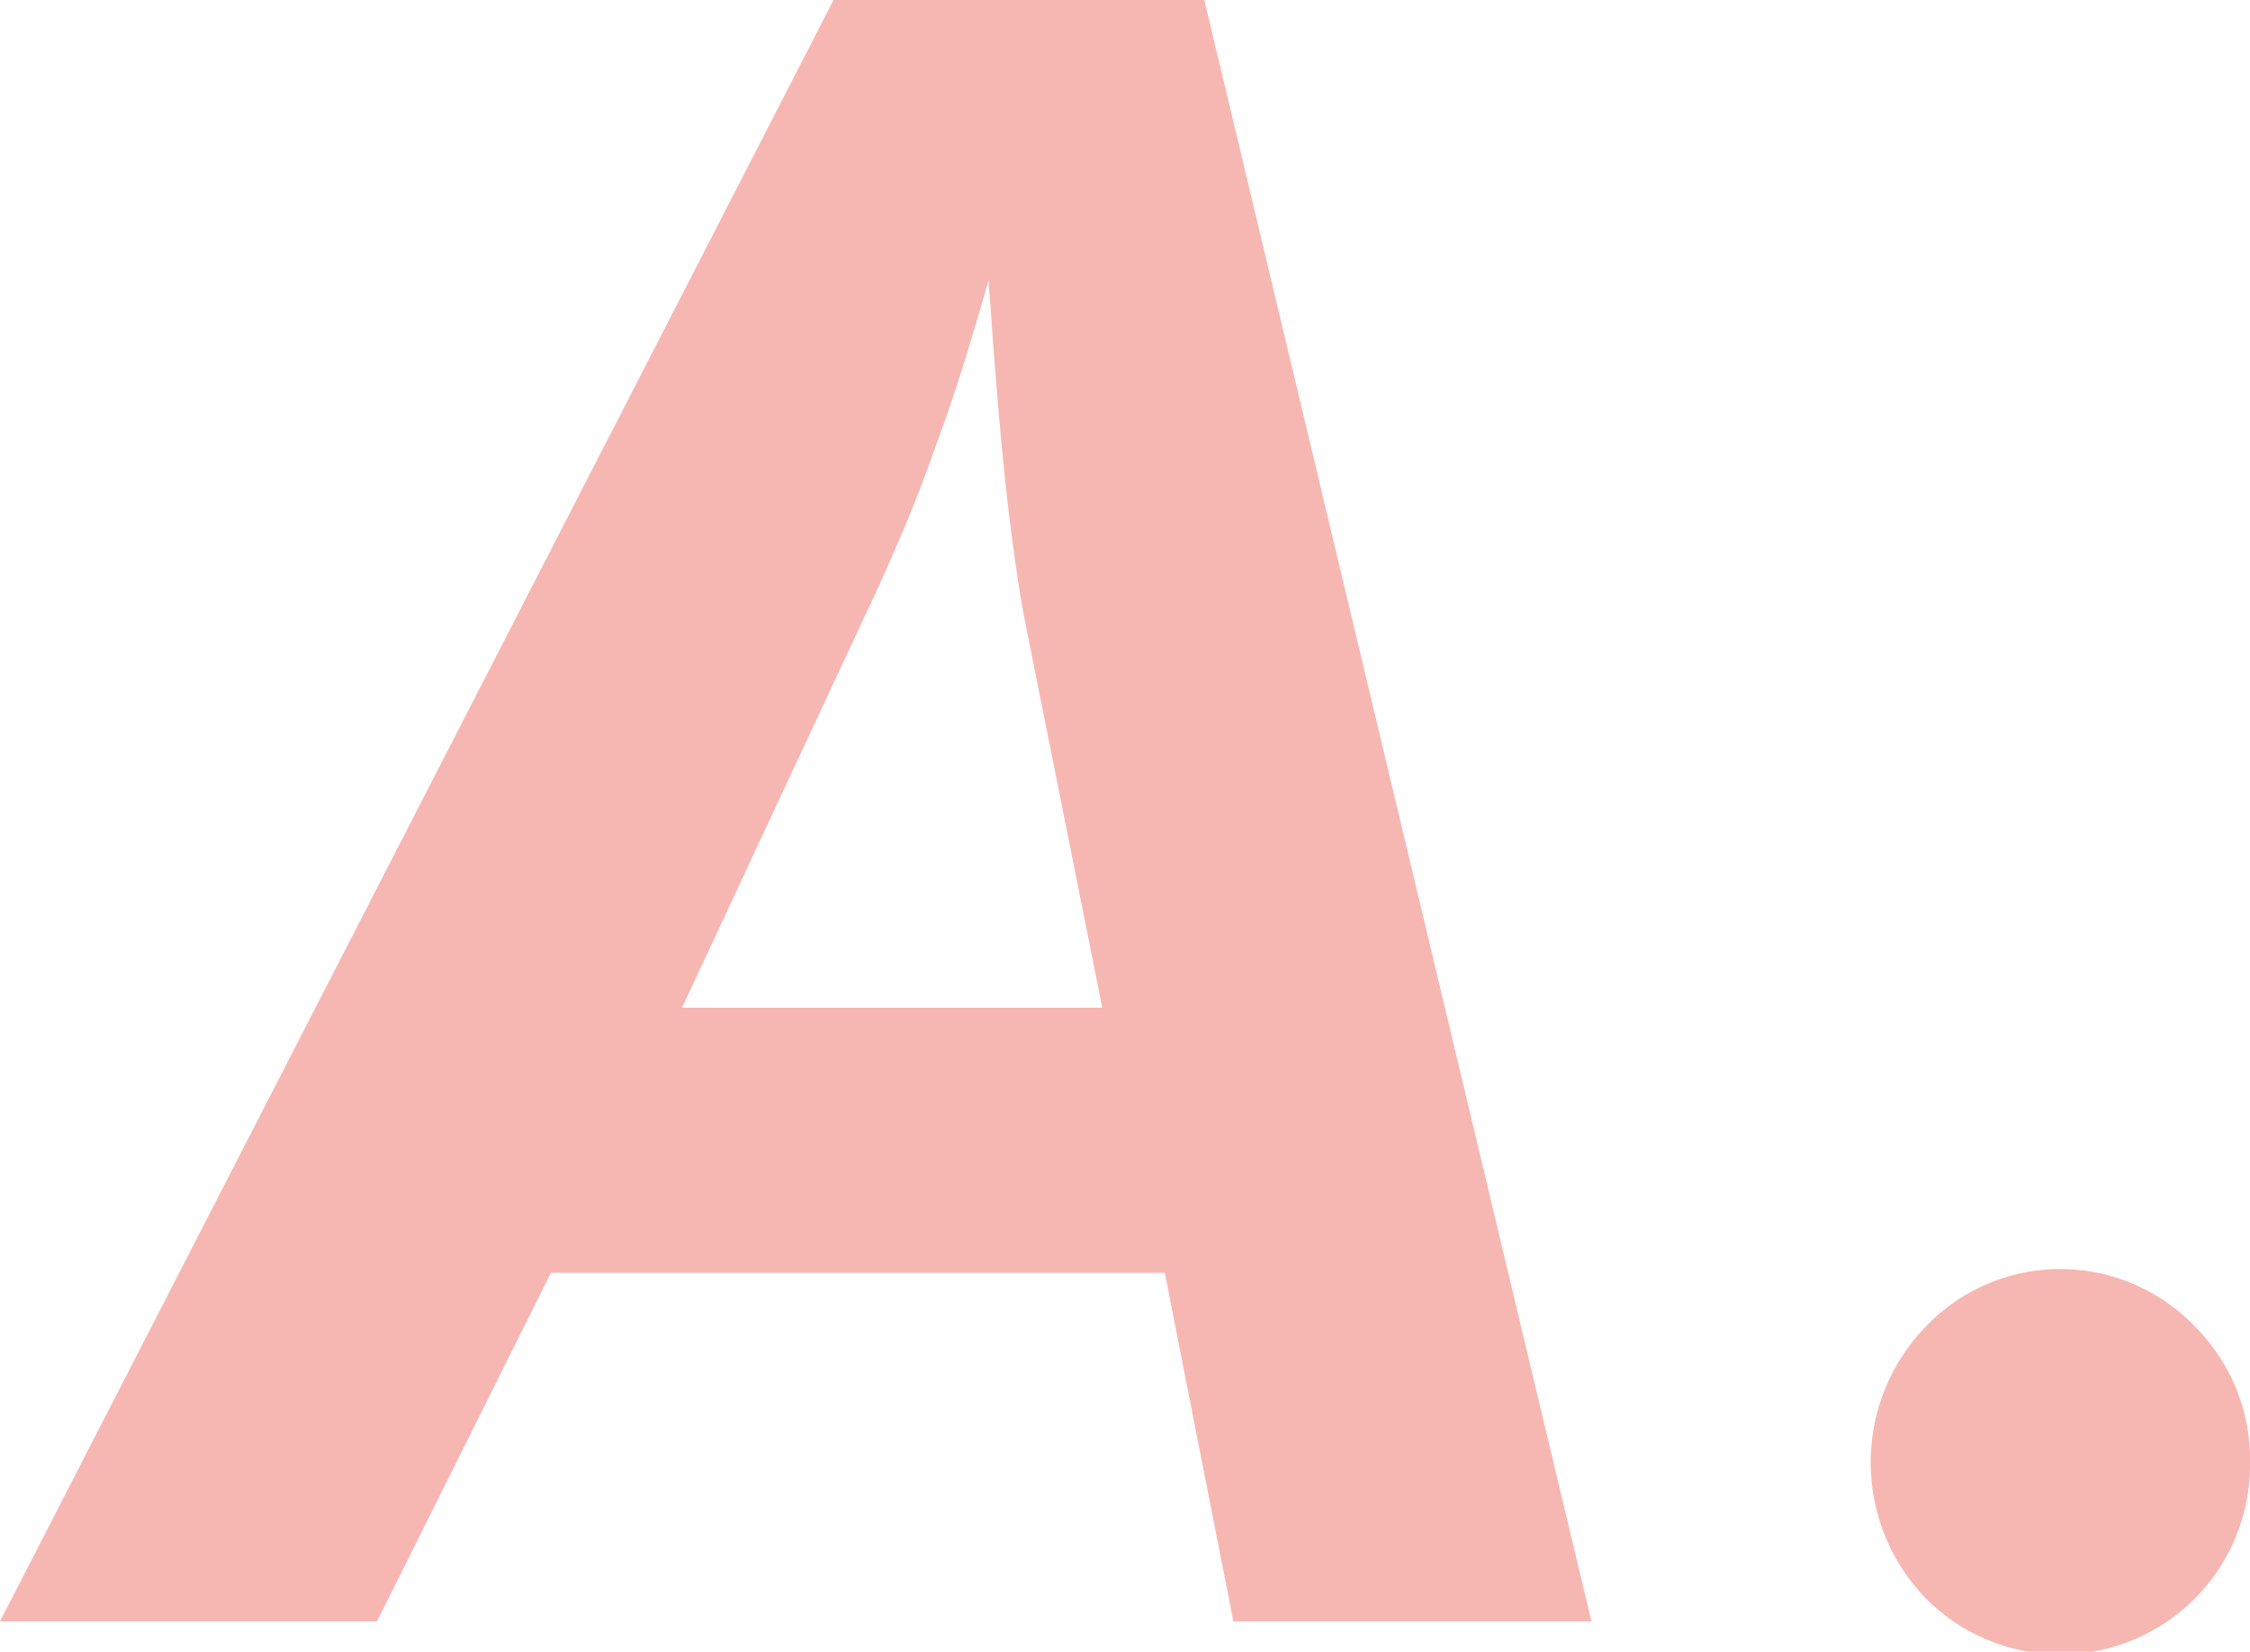 <svg xmlns="http://www.w3.org/2000/svg" width="59.38" height="43.6" viewBox="0 0 59.38 43.6">
  <defs>
    <style>
      .cls-1 {
        fill: #f6b7b2;
        fill-rule: evenodd;
      }
    </style>
  </defs>
  <path id="faq_icon_a.svg" class="cls-1" d="M2759.29,14908.1l4.59-9.2h16.2l1.81,9.2h9.45l-10.24-42.9h-9.71l-22.05,42.9h9.95Zm8.05-16.2,5.18-11.1c0.54-1.2,1.06-2.4,1.54-3.8,0.49-1.3.94-2.8,1.37-4.3,0.14,2,.28,3.8.44,5.3,0.15,1.4.33,2.7,0.52,3.7l2.04,10.2h-11.09Zm32.83,15.6a5.005,5.005,0,0,0,8.55-3.6,4.96,4.96,0,0,0-1.47-3.6,4.915,4.915,0,0,0-7.07,0A5.156,5.156,0,0,0,2800.17,14907.5Z" transform="translate(-2749.34 -14865.3)"/>
</svg>
